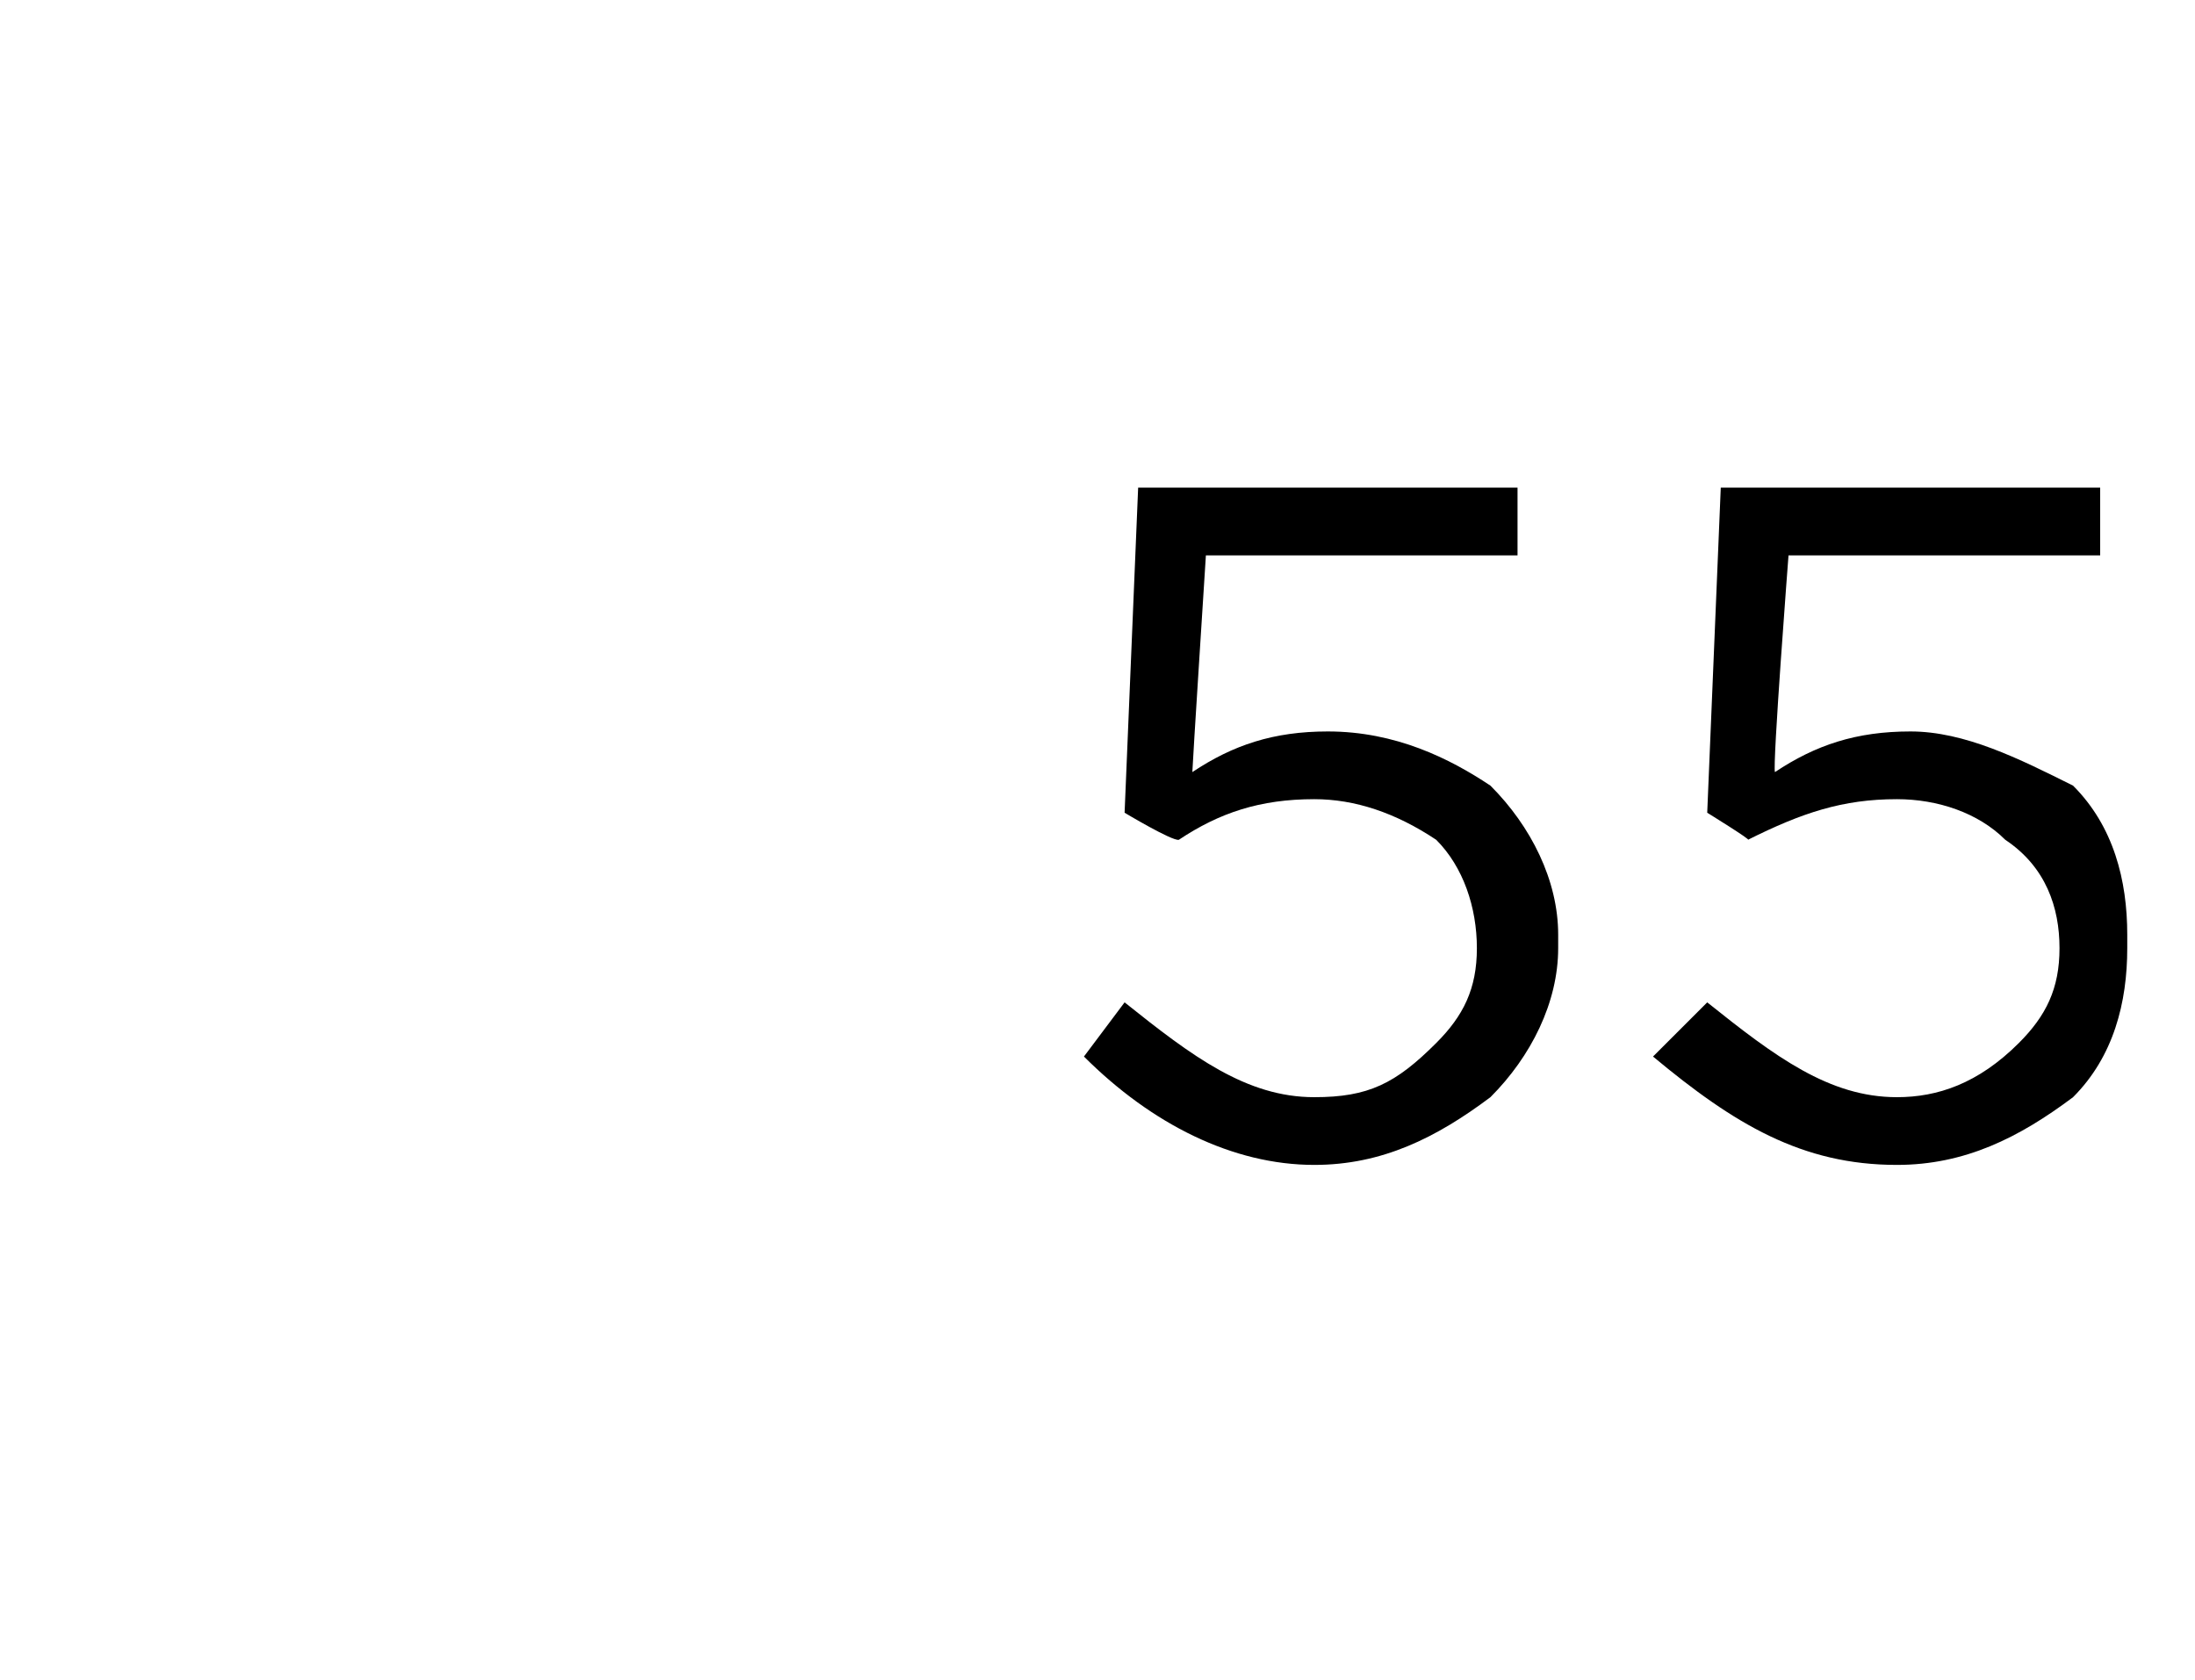 <?xml version="1.0" standalone="no"?><!DOCTYPE svg PUBLIC "-//W3C//DTD SVG 1.1//EN" "http://www.w3.org/Graphics/SVG/1.1/DTD/svg11.dtd"><svg xmlns="http://www.w3.org/2000/svg" version="1.1" width="16.2px" height="12.4px" viewBox="0 -1 16.2 12.4" style="top:-1px">  <desc> </desc>  <defs/>  <g id="Polygon377748">    <path d="M 9.7 7.6 C 9.1 7.6 8.5 7.3 8 6.8 C 8 6.8 8.3 6.4 8.3 6.4 C 8.8 6.8 9.2 7.1 9.7 7.1 C 10.1 7.1 10.3 7 10.6 6.7 C 10.8 6.5 10.9 6.3 10.9 6 C 10.9 6 10.9 6 10.9 6 C 10.9 5.7 10.8 5.4 10.6 5.2 C 10.3 5 10 4.9 9.7 4.9 C 9.3 4.9 9 5 8.7 5.2 C 8.65 5.21 8.3 5 8.3 5 L 8.4 2.6 L 11.2 2.6 L 11.2 3.1 L 8.9 3.1 C 8.9 3.1 8.8 4.66 8.8 4.7 C 9.1 4.5 9.4 4.4 9.8 4.4 C 10.3 4.4 10.7 4.6 11 4.8 C 11.3 5.1 11.5 5.5 11.5 5.9 C 11.5 5.9 11.5 6 11.5 6 C 11.5 6.4 11.3 6.8 11 7.1 C 10.6 7.4 10.2 7.6 9.7 7.6 Z M 14 7.6 C 13.3 7.6 12.8 7.3 12.2 6.8 C 12.2 6.8 12.6 6.4 12.6 6.4 C 13.1 6.8 13.5 7.1 14 7.1 C 14.3 7.1 14.6 7 14.9 6.7 C 15.1 6.5 15.2 6.3 15.2 6 C 15.2 6 15.2 6 15.2 6 C 15.2 5.7 15.1 5.4 14.8 5.2 C 14.6 5 14.3 4.9 14 4.9 C 13.6 4.9 13.3 5 12.9 5.2 C 12.94 5.21 12.6 5 12.6 5 L 12.7 2.6 L 15.5 2.6 L 15.5 3.1 L 13.2 3.1 C 13.2 3.1 13.08 4.66 13.1 4.7 C 13.4 4.5 13.7 4.4 14.1 4.4 C 14.5 4.4 14.9 4.6 15.3 4.8 C 15.6 5.1 15.7 5.5 15.7 5.9 C 15.7 5.9 15.7 6 15.7 6 C 15.7 6.4 15.6 6.8 15.3 7.1 C 14.9 7.4 14.5 7.6 14 7.6 Z " stroke="none" fill="#000"/>  </g></svg>